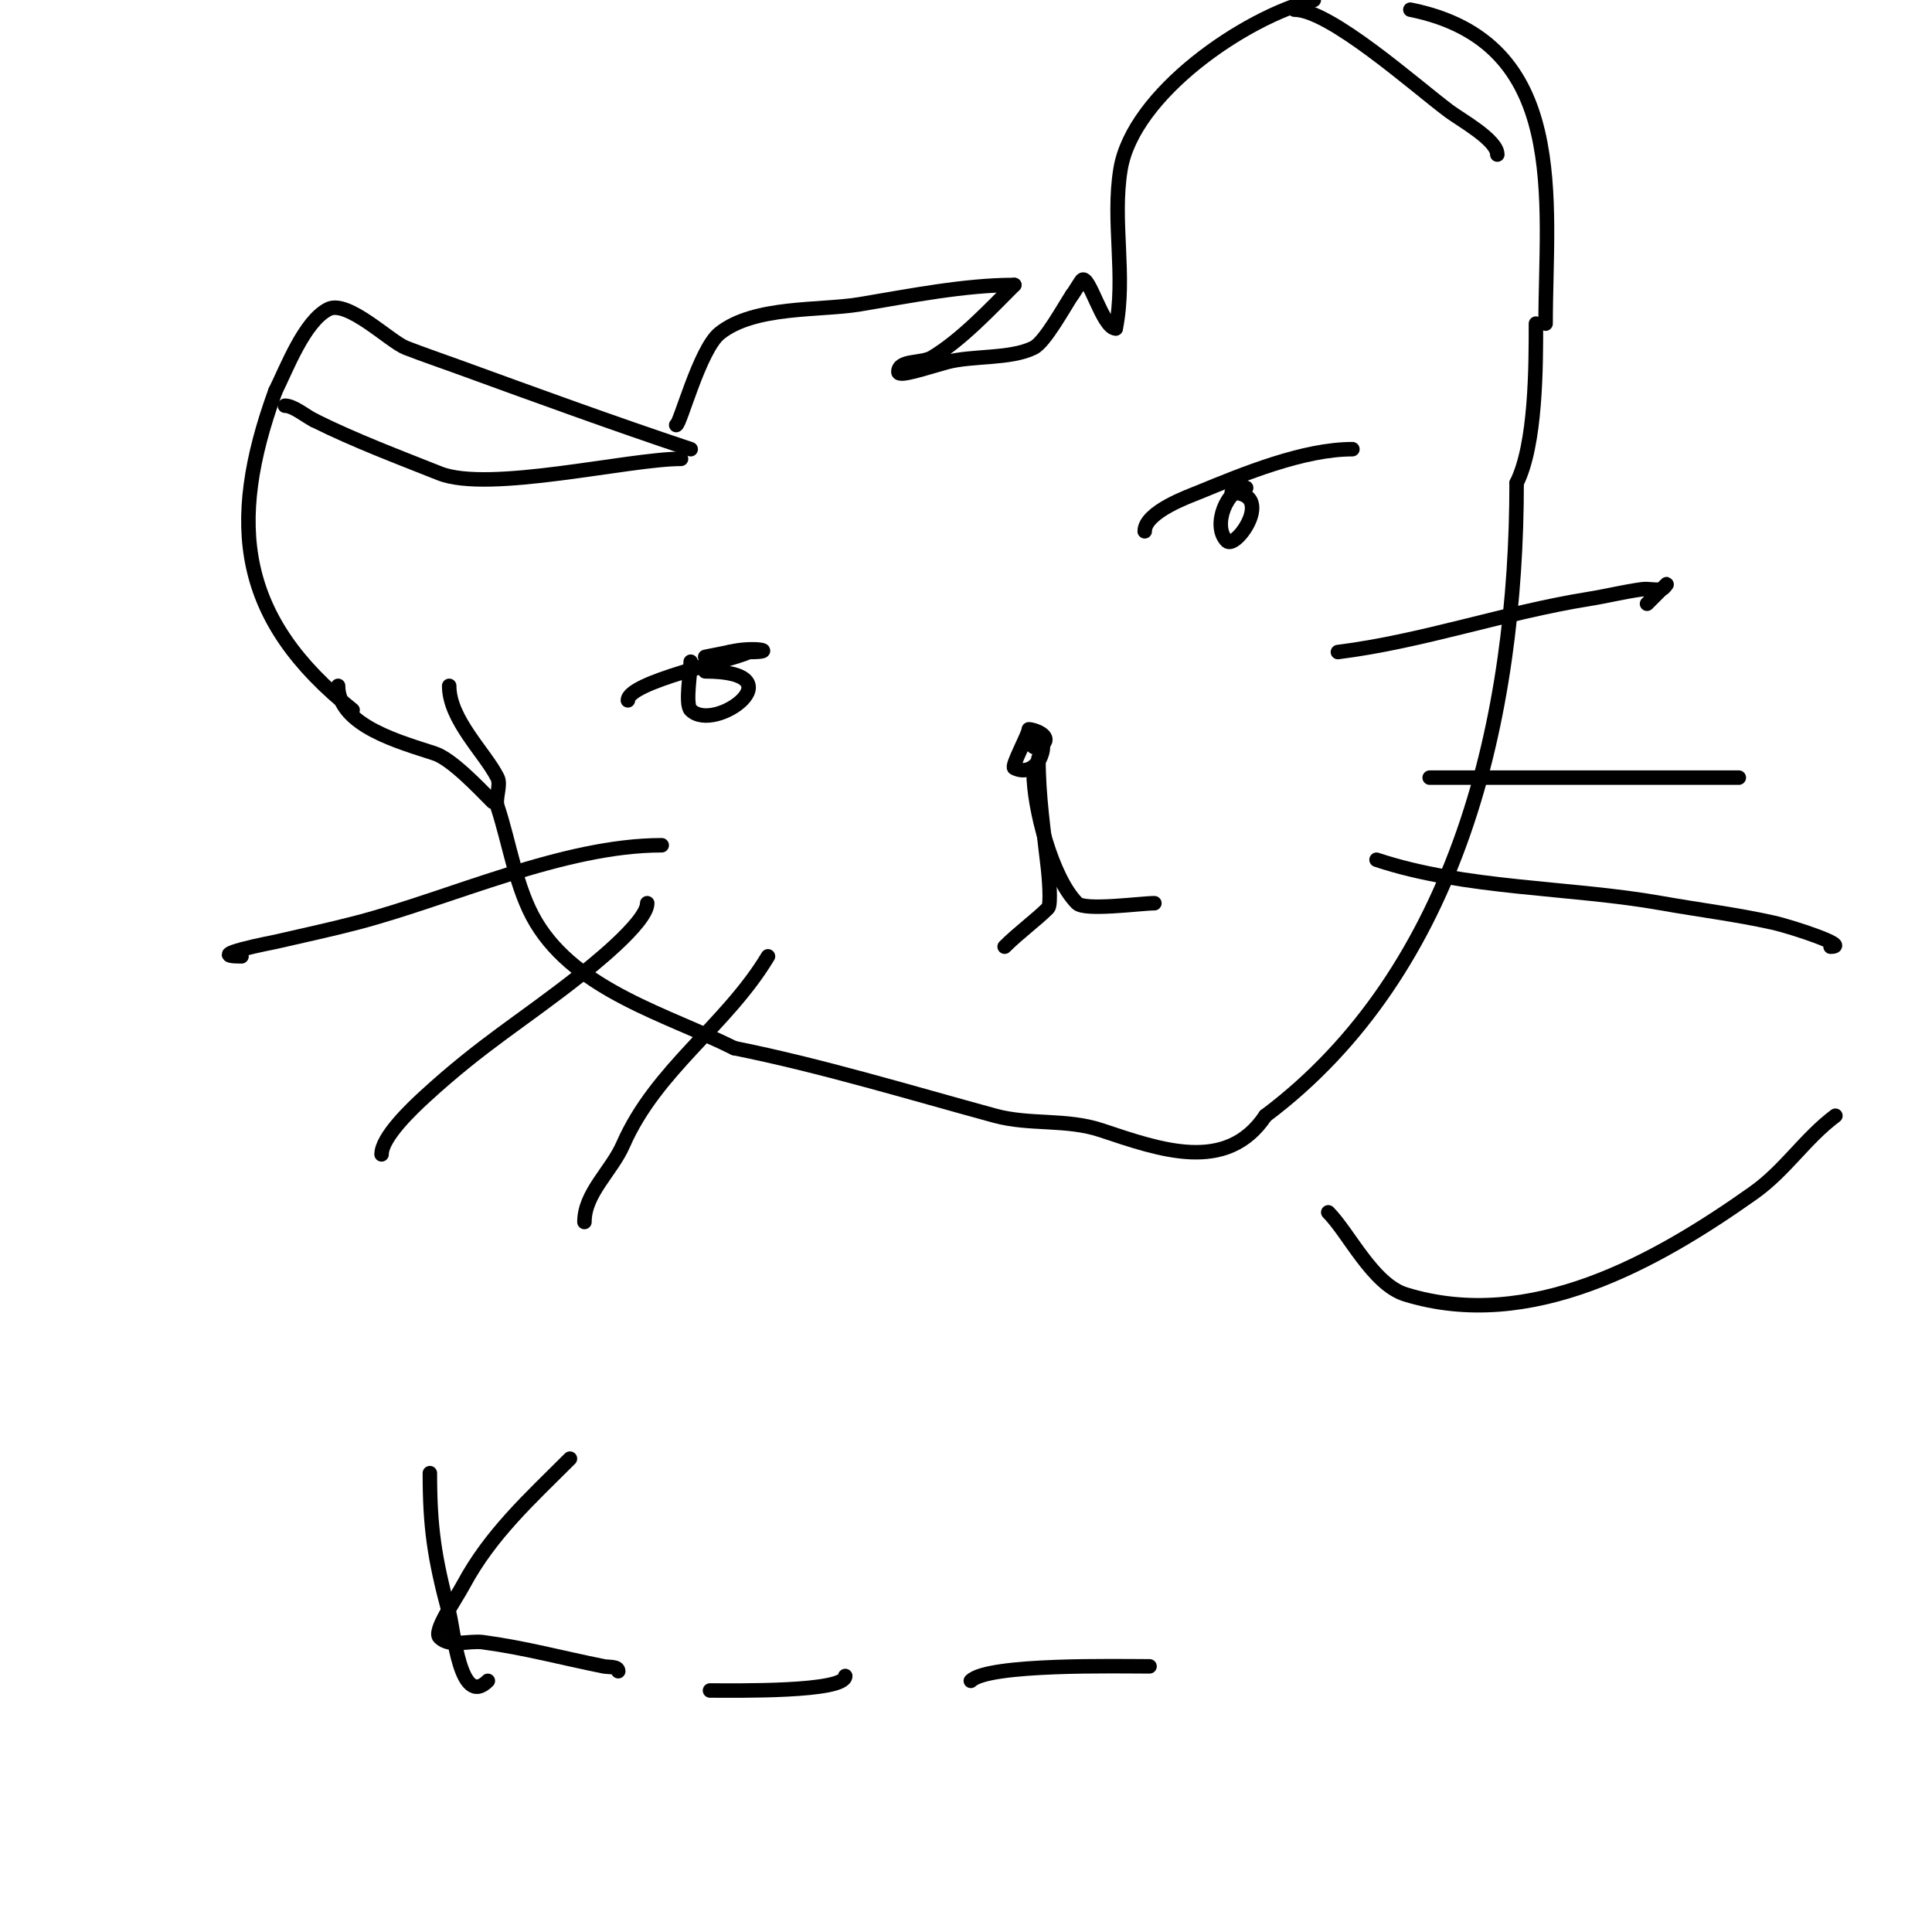 <svg viewBox='0 0 400 400' version='1.1' xmlns='http://www.w3.org/2000/svg' xmlns:xlink='http://www.w3.org/1999/xlink'><g fill='none' stroke='#000000' stroke-width='3' stroke-linecap='round' stroke-linejoin='round'><path d='M143,93c-16.155,-5.385 -31.969,-11.171 -48,-17c-3.667,-1.333 -7.364,-2.586 -11,-4c-3.217,-1.251 -12.022,-9.989 -16,-8c-4.992,2.496 -8.691,12.381 -11,17'/><path d='M57,81c-10.094,27.76 -7.448,47.241 16,66'/><path d='M141,95c-10.844,0 -39.839,7.064 -50,3c-8.368,-3.347 -17.402,-6.701 -26,-11'/><path d='M65,87c-1.701,-0.851 -4.236,-3 -6,-3'/><path d='M140,88c0.782,0 4.843,-15.674 9,-19c7.177,-5.742 20.778,-4.63 29,-6c10.556,-1.759 21.704,-4 32,-4'/><path d='M210,59c-4.972,4.972 -10.956,11.374 -17,15c-2.177,1.306 -7,0.461 -7,3c0,1.147 5.629,-0.808 10,-2c5.255,-1.433 13.205,-0.603 18,-3c2.358,-1.179 6.33,-8.495 8,-11'/><path d='M222,61c0.28,-0.28 1.72,-2.72 2,-3c1.429,-1.429 4.286,10 7,10'/><path d='M231,68c2.177,-10.886 -0.805,-22.172 1,-33c2.592,-15.554 25.655,-31.414 40,-35'/><path d='M292,2c33.177,6.635 28,39.604 28,65'/><path d='M268,2c7.349,0 24.843,15.632 32,21c2.368,1.776 10,5.959 10,9'/><path d='M70,142c0,8.362 13.406,11.802 20,14c3.554,1.185 9.075,7.075 12,10'/><path d='M93,142c0,6.993 7.427,13.854 10,19c0.79,1.579 -0.562,4.313 0,6c2.527,7.581 3.822,17.037 8,24c8.508,14.179 27.286,19.143 41,26'/><path d='M152,217c17.786,3.557 36.267,9.164 54,14c7.2,1.964 14.787,0.596 22,3c12.205,4.068 25.975,9.037 34,-3'/><path d='M262,231c40.079,-30.059 52,-82.842 52,-131'/><path d='M314,100c4.001,-8.003 4,-24.085 4,-33'/><path d='M130,145c0,-3.816 21.454,-8.227 25,-10'/><path d='M155,135c6.478,0 1.1,-1.275 -4,0'/><path d='M151,135l-5,1'/><path d='M143,137c0,2.046 -1.188,8.812 0,10c5.001,5.001 22.491,-8 3,-8'/><path d='M237,110c0,-4.023 9.346,-7.319 11,-8c9.66,-3.978 21.942,-9 32,-9'/><path d='M258,101c-3.903,0 -7.128,7.872 -4,11c1.887,1.887 10.167,-10 1,-10'/><path d='M213,151c0,1.049 -3.686,7.657 -3,8c4.537,2.268 7.551,-4.449 5,-7c-2.737,-2.737 -2.258,5.258 1,2c1.661,-1.661 -1.869,-3 -3,-3'/><path d='M215,157c0,8.044 1.119,15.067 2,23c0.121,1.088 0.687,7.313 0,8c-2.479,2.479 -6.122,5.122 -9,8'/><path d='M214,160c0,7.157 3.74,21.74 9,27c1.623,1.623 13.18,0 16,0'/><path d='M137,175c-20.376,0 -43.733,10.954 -63,16c-5.631,1.475 -11.328,2.691 -17,4c-0.238,0.055 -15.547,3 -7,3'/><path d='M134,187c0,4.068 -12.47,13.792 -14,15c-11.848,9.354 -20.056,14.052 -32,25c-2.664,2.442 -9,8.418 -9,12'/><path d='M159,198c-8.603,14.338 -23.167,23.381 -30,39c-2.39,5.463 -8,10.037 -8,16'/><path d='M277,135c17.55,-2.194 34.442,-8.191 52,-11c3.68,-0.589 7.306,-1.507 11,-2c1.322,-0.176 2.693,0.261 4,0c0.462,-0.092 1.333,-1.333 1,-1c-1.333,1.333 -2.667,2.667 -4,4'/><path d='M296,161c21.333,0 42.667,0 64,0'/><path d='M285,178c18.343,6.114 40.062,5.633 59,9c7.662,1.362 15.404,2.312 23,4c4.23,0.94 16.333,5 12,5'/><path d='M89,305c0,11.043 0.894,17.464 4,29c0.927,3.441 2.245,19.755 8,14'/><path d='M118,302c-8.232,8.232 -16.415,15.629 -22,26c-1.884,3.498 -6.309,9.691 -5,11c2.134,2.134 6.008,0.601 9,1c8.631,1.151 16.44,3.288 25,5c1.034,0.207 3,-0.054 3,1'/><path d='M147,350c5.275,0 28,0.391 28,-3'/><path d='M201,348c3.596,-3.596 30.65,-3 37,-3'/><path d='M275,251c4.219,4.219 9.212,14.911 16,17c25.832,7.948 51.856,-6.732 72,-21c6.653,-4.712 10.611,-11.208 17,-16'/></g>
</svg>
